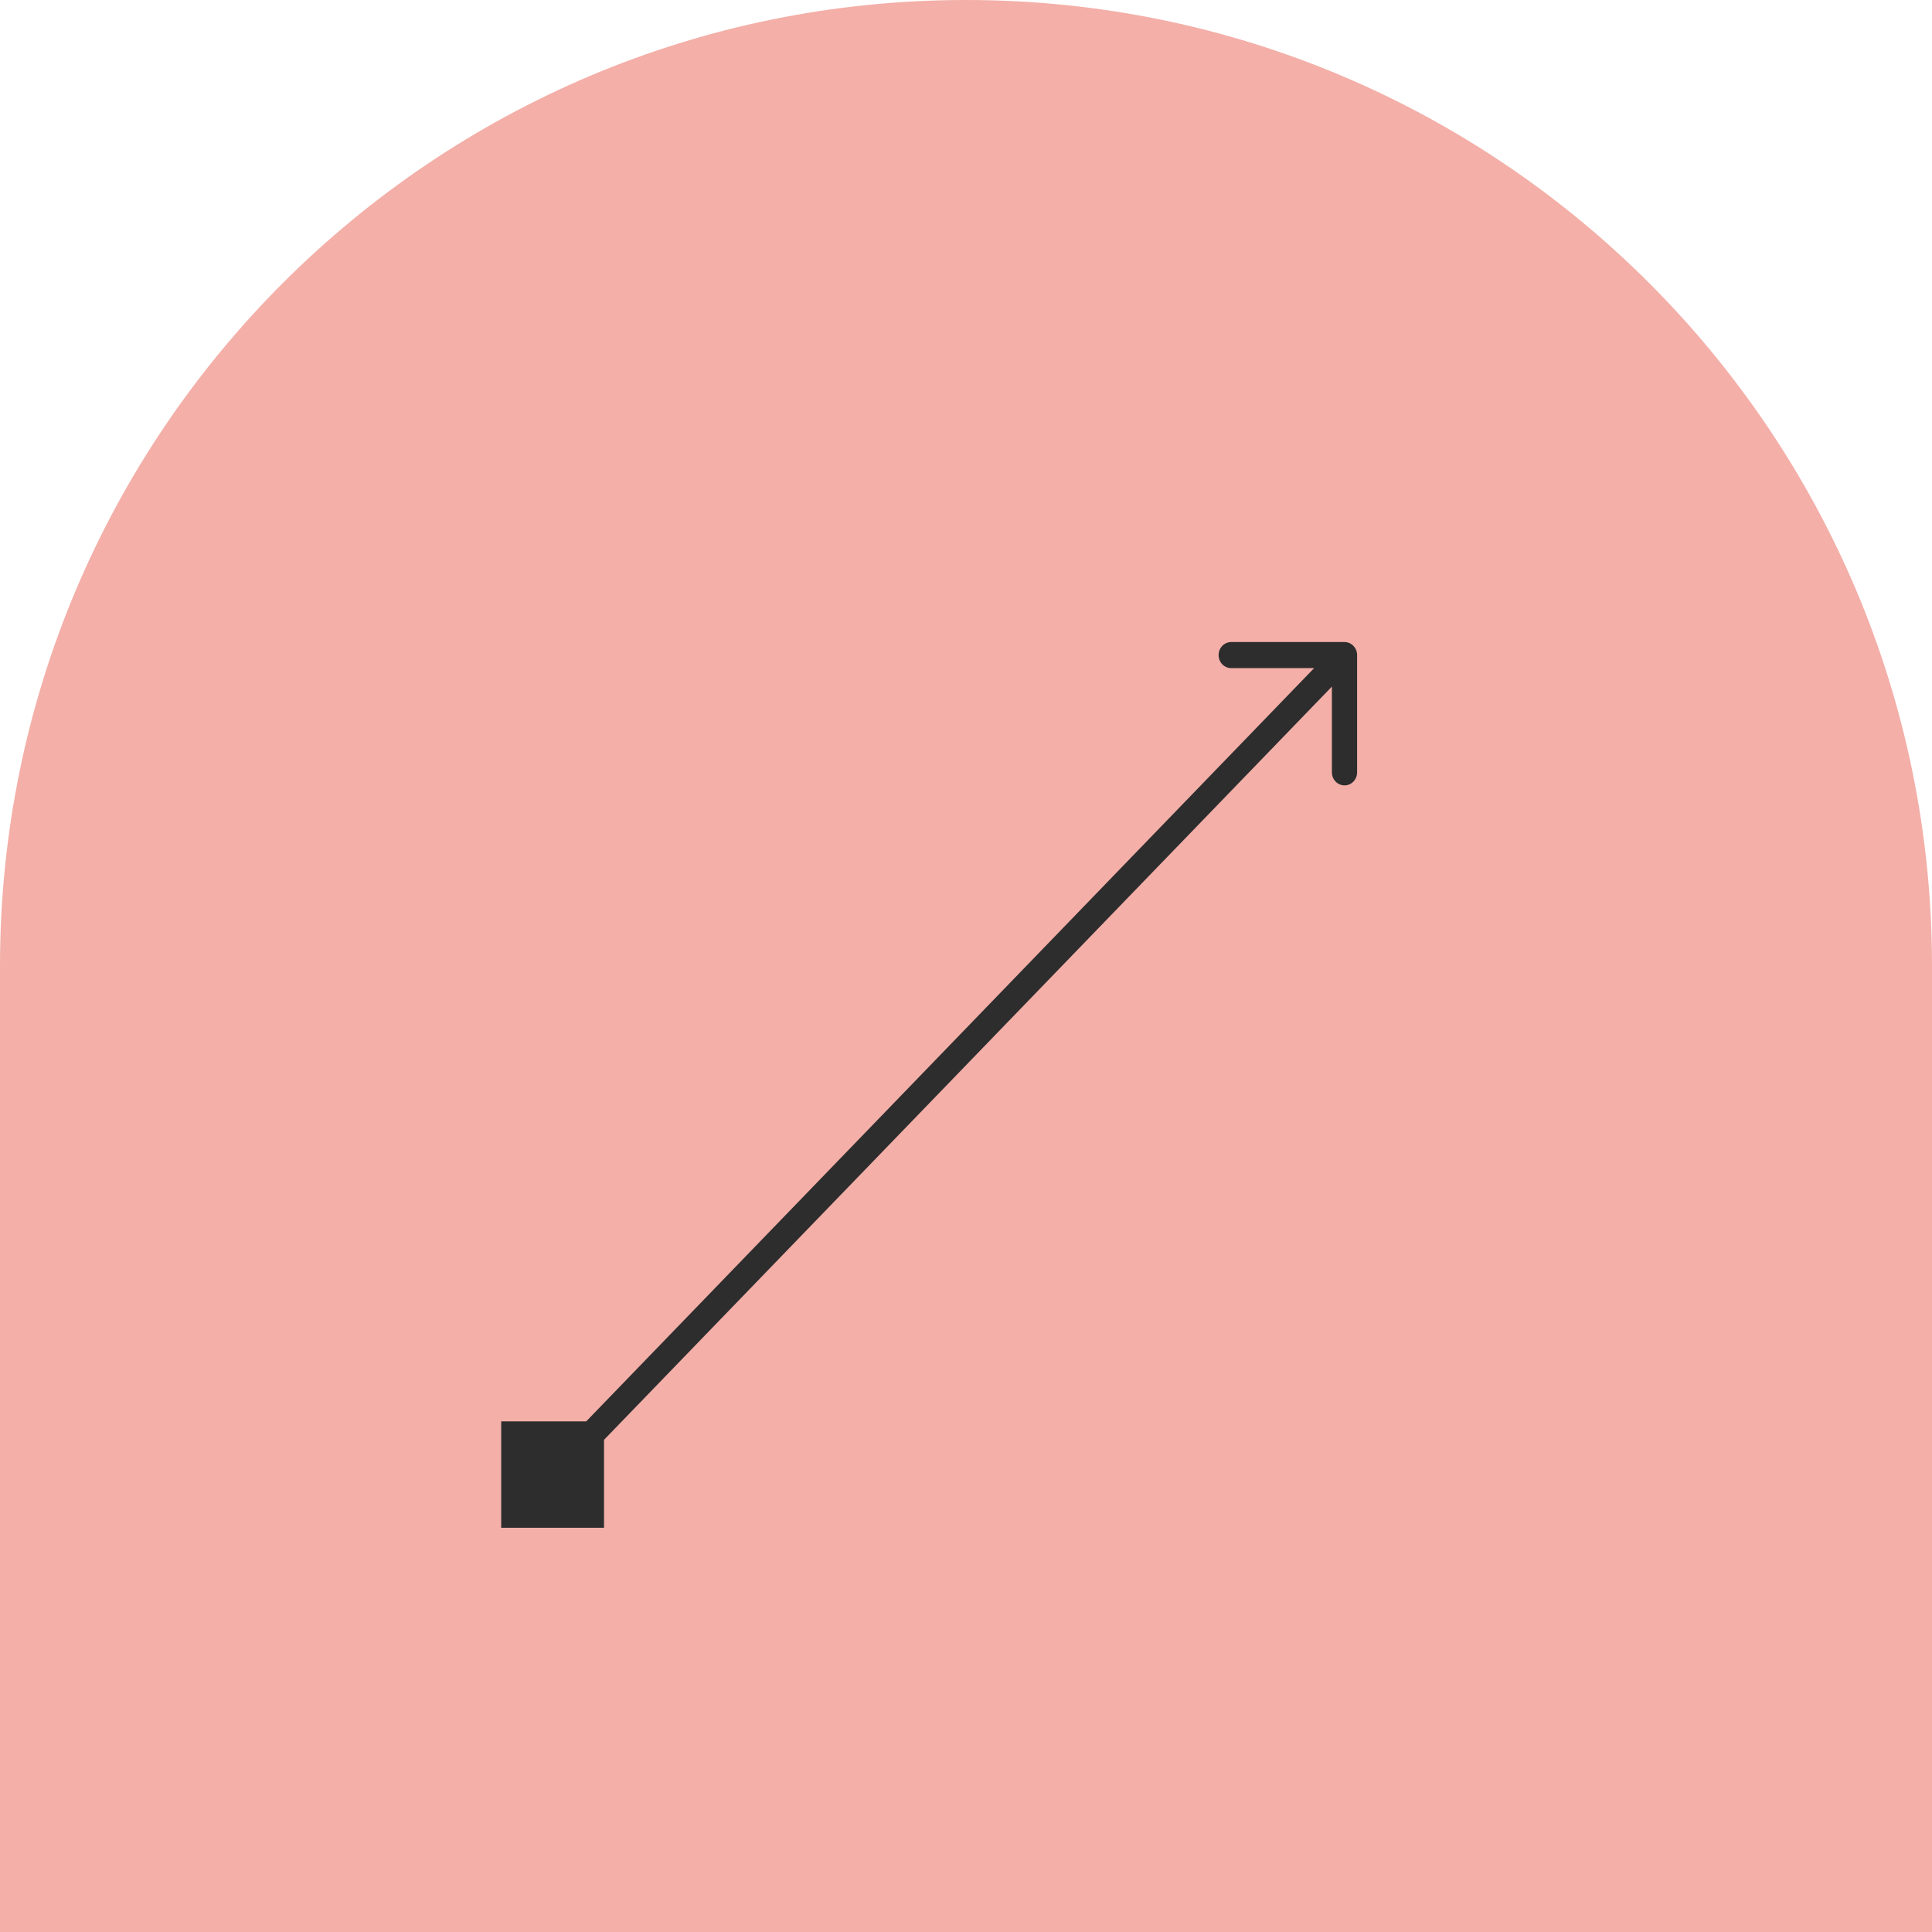 <svg xmlns="http://www.w3.org/2000/svg" width="64" height="64" viewBox="0 0 64 64" fill="none"><path d="M0 32C0 14.327 14.327 0 32 0C49.673 0 64 14.327 64 32V64H0V32Z" fill="#F3AFA8"></path><path d="M16.603 50.609L20.009 50.609L20.009 47.085L16.603 47.085L16.603 50.609ZM44.956 21.701C44.956 21.462 44.769 21.269 44.539 21.269L40.785 21.269C40.554 21.269 40.368 21.462 40.368 21.701C40.368 21.939 40.554 22.132 40.785 22.132L44.121 22.132L44.121 25.585C44.121 25.824 44.308 26.017 44.539 26.017C44.769 26.017 44.956 25.824 44.956 25.585L44.956 21.701ZM18.306 48.847L18.601 49.153L44.834 22.006L44.539 21.701L44.244 21.396L18.011 48.542L18.306 48.847Z" fill="#2D2D2D"></path></svg>